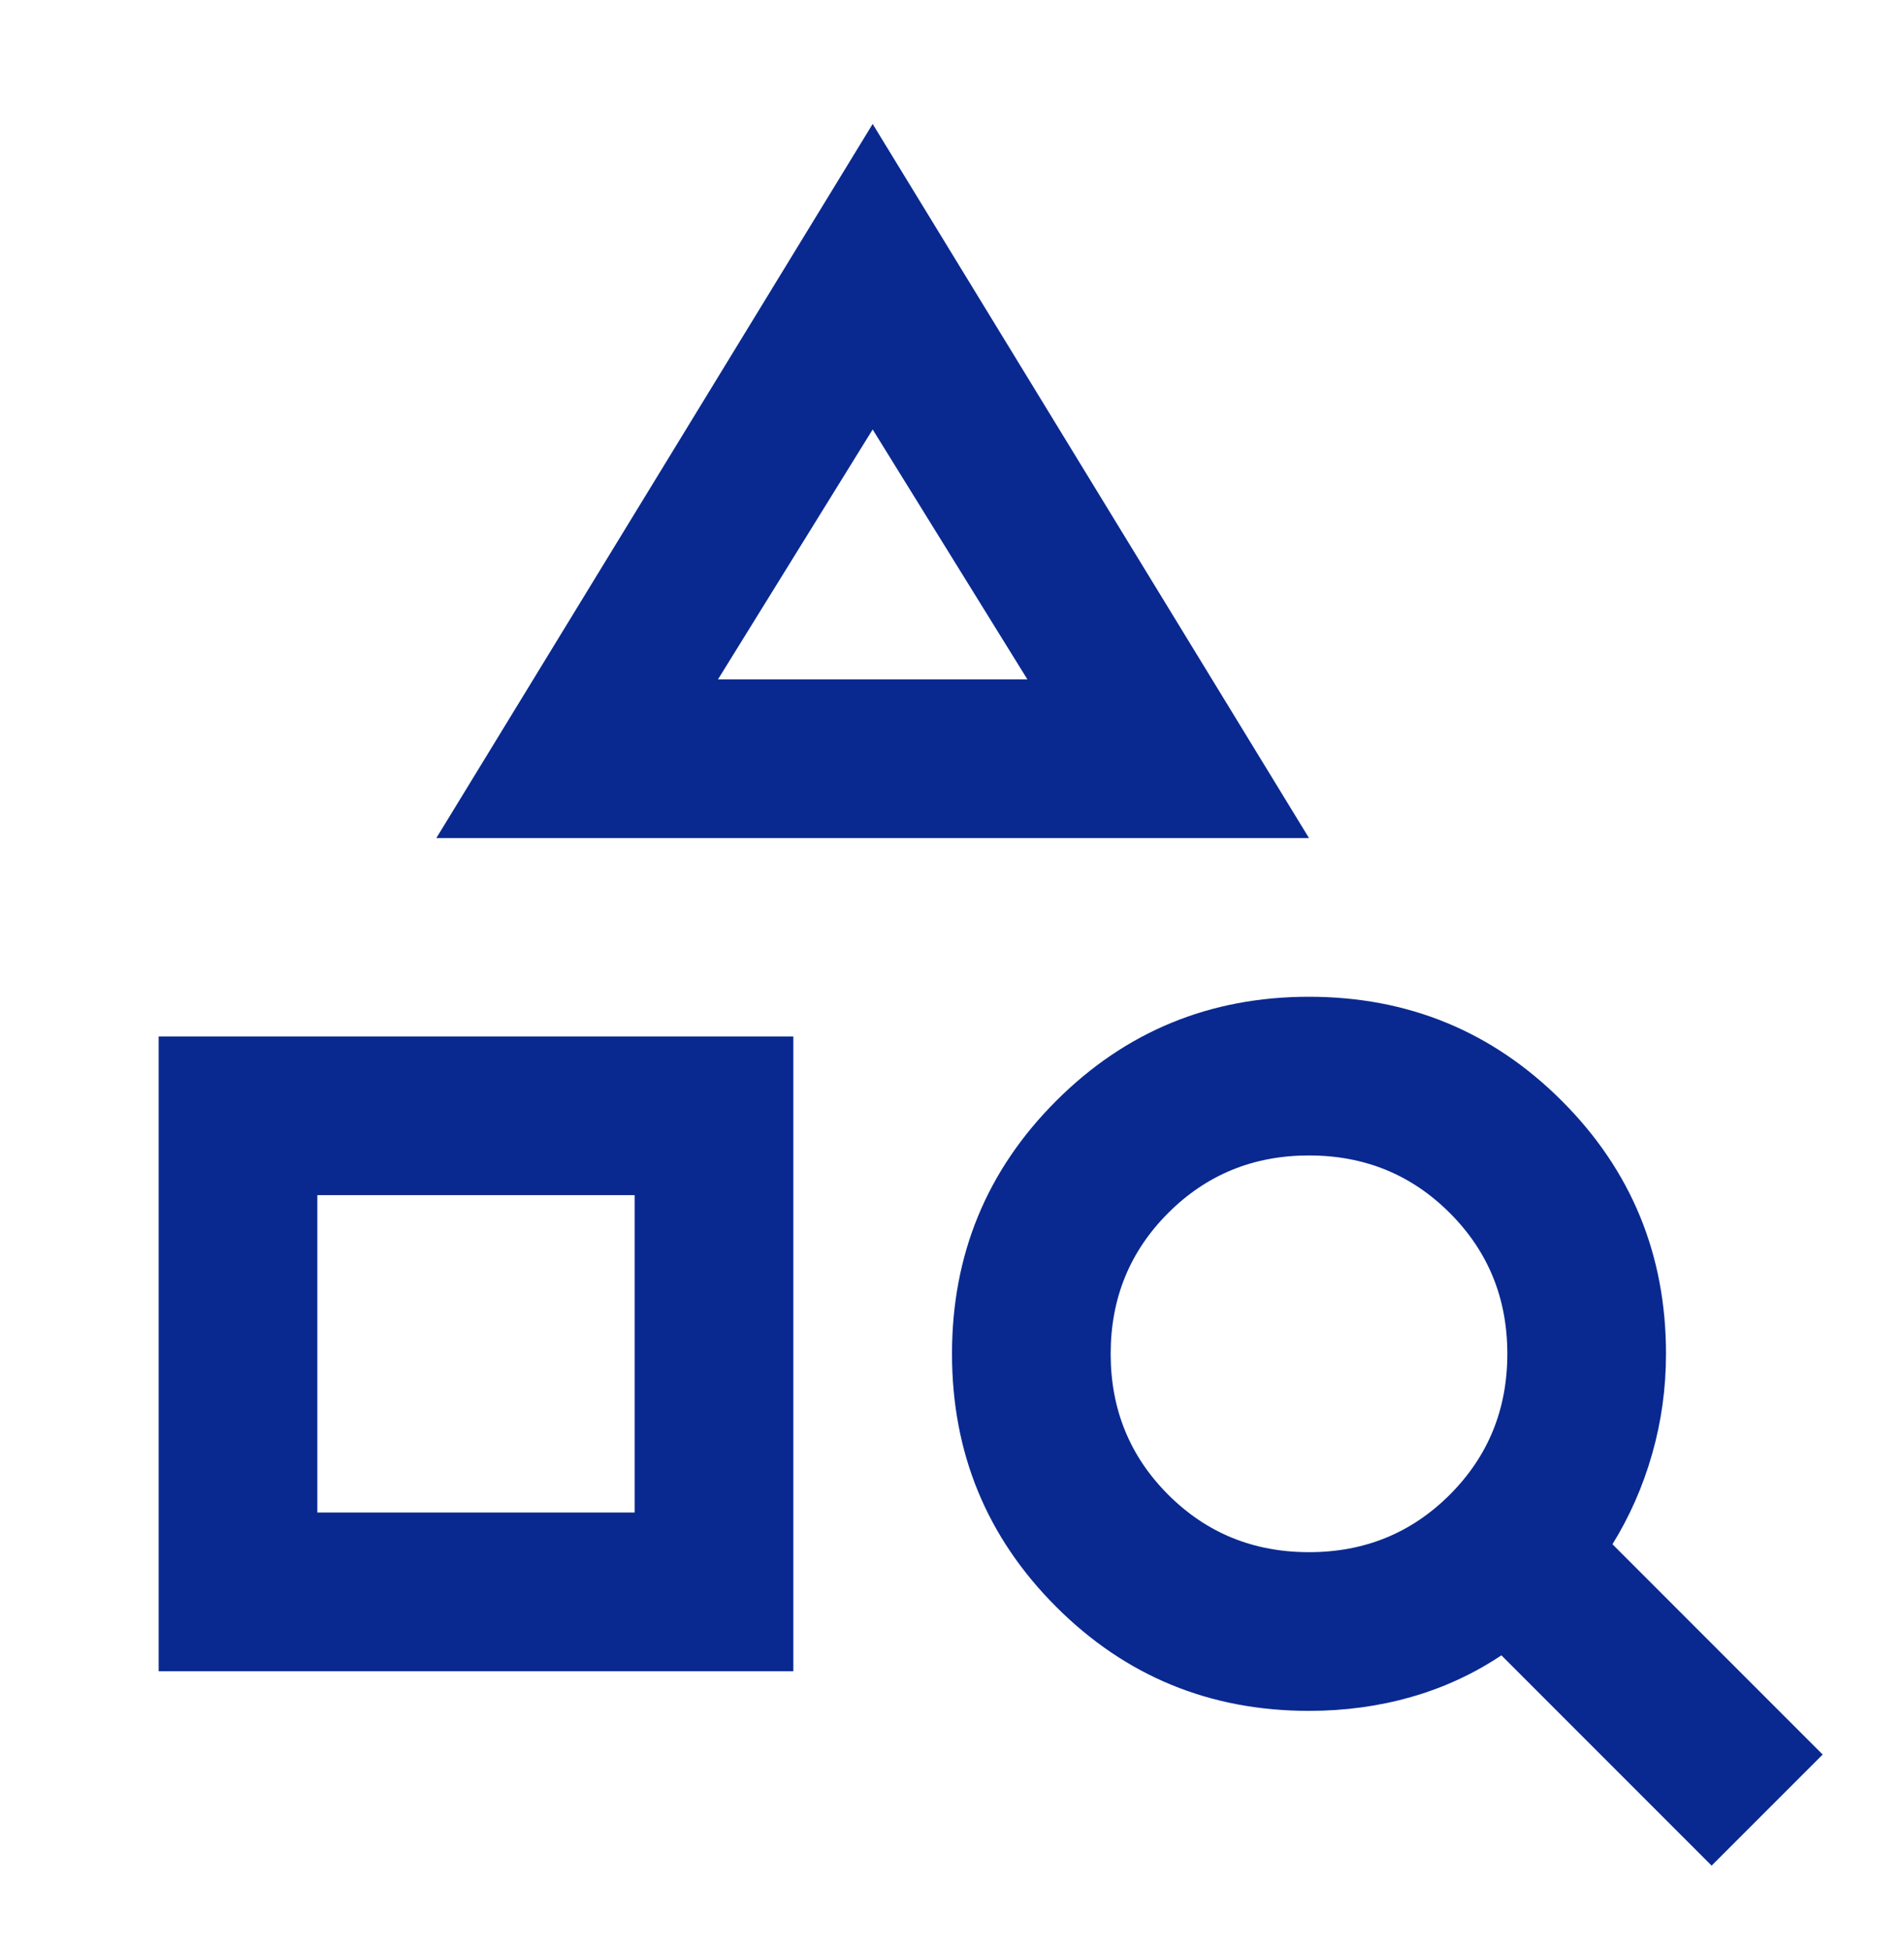 <svg width="42" height="43" viewBox="0 0 42 43" fill="none" xmlns="http://www.w3.org/2000/svg">
<g id="category_search_24dp_FILL0_wght400_GRAD0_opsz24 1">
<path id="Vector" d="M3.5 36.859V22.859H17.5V36.859H3.5ZM7 33.359H14V26.359H7V33.359ZM9.625 18.484L19.25 2.734L28.875 18.484H9.625ZM15.838 14.984H22.663L19.25 9.472L15.838 14.984ZM37.756 41.147L33.119 36.509C32.506 36.918 31.843 37.224 31.128 37.428C30.413 37.632 29.663 37.734 28.875 37.734C26.688 37.734 24.828 36.969 23.297 35.438C21.766 33.906 21 32.047 21 29.859C21 27.672 21.766 25.812 23.297 24.281C24.828 22.75 26.688 21.984 28.875 21.984C31.062 21.984 32.922 22.75 34.453 24.281C35.984 25.812 36.75 27.672 36.75 29.859C36.75 30.618 36.648 31.354 36.444 32.069C36.24 32.783 35.948 33.447 35.569 34.059L40.206 38.697L37.756 41.147ZM28.875 34.234C30.1 34.234 31.135 33.812 31.981 32.966C32.827 32.12 33.25 31.084 33.25 29.859C33.25 28.634 32.827 27.599 31.981 26.753C31.135 25.907 30.1 25.484 28.875 25.484C27.65 25.484 26.615 25.907 25.769 26.753C24.923 27.599 24.5 28.634 24.5 29.859C24.5 31.084 24.923 32.12 25.769 32.966C26.615 33.812 27.65 34.234 28.875 34.234Z" fill="#092990"/>
</g>
</svg>
